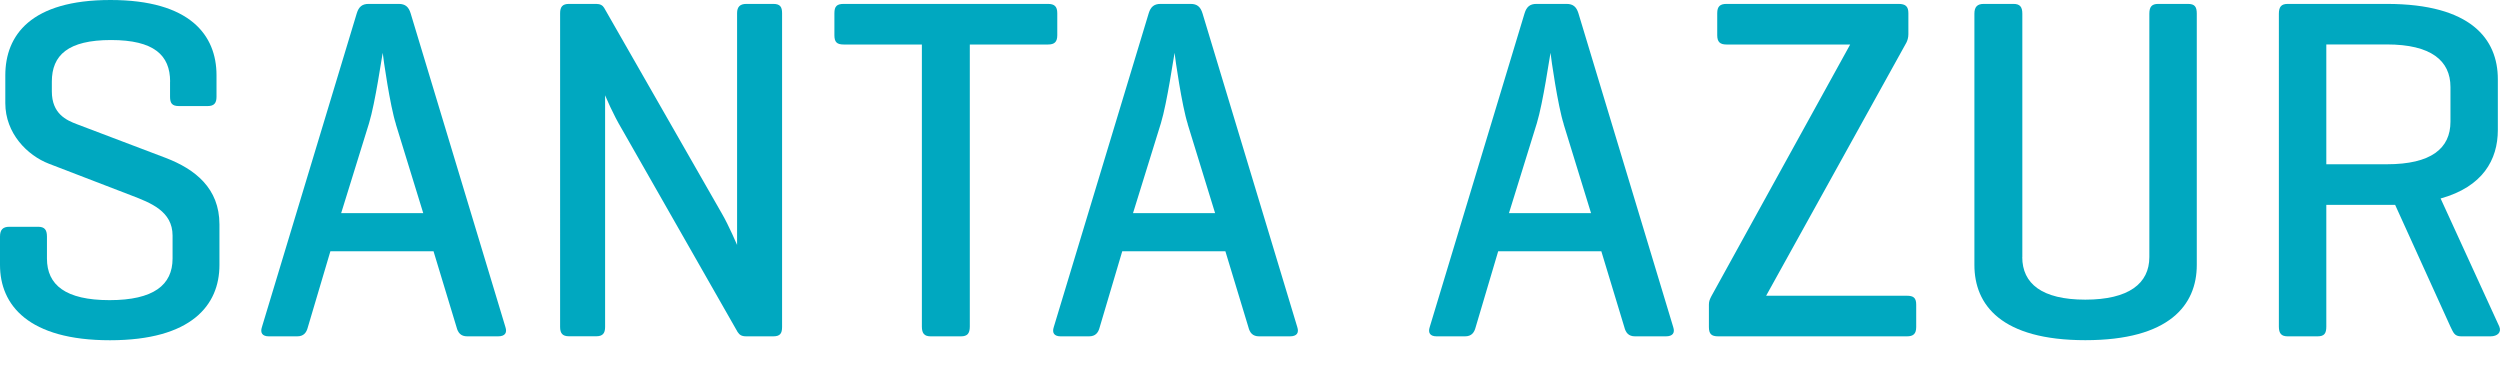 <svg xmlns="http://www.w3.org/2000/svg" id="Calque_1" data-name="Calque 1" viewBox="0 0 357.83 54.65"><defs><style>
      .cls-1 {
        fill: #00a8c0;
      }
    </style></defs><path class="cls-1" d="m24.35,11.68c0-3.78-2.31-5.95-8.46-5.95s-8.47,2.17-8.47,5.95v1.4c0,3.22,2.1,4.13,3.57,4.69l12.73,4.83c4.2,1.61,7.69,4.34,7.69,9.52v5.81c0,5.74-3.99,10.77-15.67,10.77S0,43.66,0,37.92v-4.06c0-.98.42-1.4,1.33-1.4h4.13c.91,0,1.26.42,1.26,1.4v3.15c0,3.78,2.66,5.95,8.96,5.95s9.02-2.17,9.02-5.95v-3.29c0-3.5-3.15-4.69-5.88-5.74l-11.83-4.55c-3.08-1.19-6.23-4.34-6.23-8.67v-3.99C.77,5.04,4.41,0,15.81,0s15.18,5.04,15.18,10.77v3.08c0,.91-.35,1.33-1.26,1.33h-4.13c-.98,0-1.26-.42-1.26-1.33v-2.17Z"></path><path class="cls-1" d="m57.09.56c.91,0,1.4.42,1.68,1.33l13.57,44.92c.28.84-.07,1.33-1.05,1.33h-4.41c-.91,0-1.33-.49-1.54-1.33l-3.29-10.85h-14.76l-3.22,10.85c-.21.84-.63,1.33-1.54,1.33h-4.06c-.91,0-1.26-.49-.98-1.33L51.07,1.89c.28-.91.77-1.33,1.68-1.33h4.34Zm-.42,17.21c-.84-2.59-1.82-9.45-1.89-10.21-.14.63-1.05,7.07-1.96,10.08l-3.99,12.87h11.75l-3.92-12.73Z"></path><path class="cls-1" d="m111.94,46.81c0,.91-.28,1.33-1.26,1.33h-3.85c-.7,0-.98-.21-1.26-.63l-16.44-28.83c-1.54-2.59-2.38-4.76-2.52-5.04v33.16c0,.91-.35,1.33-1.26,1.33h-3.92c-.91,0-1.26-.42-1.26-1.33V1.89c0-.91.35-1.33,1.26-1.33h3.92c.56,0,.91.21,1.12.56l16.86,29.46c.98,1.68,2.17,4.48,2.17,4.48V1.89c0-.91.42-1.33,1.33-1.33h3.85c.98,0,1.26.42,1.26,1.33v44.92Z"></path><path class="cls-1" d="m150,.56c.91,0,1.33.35,1.33,1.33v3.15c0,.98-.42,1.33-1.33,1.33h-11.19v40.37c0,.98-.35,1.4-1.26,1.4h-4.34c-.91,0-1.26-.42-1.26-1.4V6.37h-11.19c-.98,0-1.33-.35-1.33-1.33V1.89c0-.98.35-1.33,1.33-1.33h29.25Z"></path><path class="cls-1" d="m170.43.56c.91,0,1.4.42,1.68,1.33l13.57,44.92c.28.84-.07,1.33-1.05,1.33h-4.41c-.91,0-1.33-.49-1.54-1.33l-3.29-10.85h-14.76l-3.22,10.85c-.21.84-.63,1.33-1.54,1.33h-4.06c-.91,0-1.26-.49-.98-1.33L164.42,1.89c.28-.91.77-1.33,1.68-1.33h4.34Zm-.42,17.21c-.84-2.59-1.82-9.45-1.89-10.21-.14.63-1.05,7.07-1.96,10.08l-3.99,12.87h11.75l-3.92-12.73Z"></path><path class="cls-1" d="m224.24.56c.91,0,1.4.42,1.68,1.33l13.57,44.92c.28.84-.07,1.33-1.05,1.33h-4.41c-.91,0-1.33-.49-1.54-1.33l-3.29-10.85h-14.76l-3.22,10.85c-.21.84-.63,1.33-1.54,1.33h-4.06c-.91,0-1.26-.49-.98-1.33L218.22,1.89c.28-.91.77-1.33,1.68-1.33h4.34Zm-.42,17.21c-.84-2.59-1.82-9.45-1.89-10.21-.14.63-1.05,7.07-1.96,10.08l-3.99,12.87h11.75l-3.92-12.73Z"></path><path class="cls-1" d="m271.75.56c.98,0,1.4.35,1.4,1.33v3.01c0,.49-.14.91-.28,1.19l-20.08,36.24h20.15c.91,0,1.33.28,1.33,1.26v3.22c0,.98-.42,1.33-1.33,1.33h-27.01c-.98,0-1.33-.35-1.33-1.33v-3.22c0-.49.14-.77.35-1.19l19.87-36.03h-17.7c-.91,0-1.33-.35-1.33-1.33V1.89c0-.98.42-1.33,1.33-1.33h24.63Z"></path><path class="cls-1" d="m289.45,36.8c0,3.78,2.8,6.09,9.02,6.09s9.17-2.31,9.17-6.09V1.96c0-.98.35-1.4,1.26-1.4h4.27c.98,0,1.26.42,1.26,1.4v35.96c0,5.74-3.92,10.77-15.95,10.77s-15.88-5.04-15.88-10.77V1.96c0-.98.42-1.4,1.33-1.4h4.27c.91,0,1.26.42,1.26,1.4v34.84Z"></path><path class="cls-1" d="m332.97,29.32v17.42c0,.98-.28,1.4-1.26,1.4h-4.27c-.91,0-1.26-.42-1.26-1.4V1.96c0-.98.35-1.4,1.26-1.4h14.2c12.04,0,15.88,5.04,15.88,10.77v7.28c0,4.27-2.17,8.12-8.19,9.8l8.4,18.33c.35.84-.28,1.4-1.26,1.4h-4.2c-.98,0-1.12-.56-1.54-1.4l-7.91-17.42h-9.87Zm0-22.95v17.14h8.67c6.3,0,9.1-2.24,9.1-6.09v-4.97c0-3.78-2.8-6.09-9.1-6.09h-8.67Z"></path></svg>